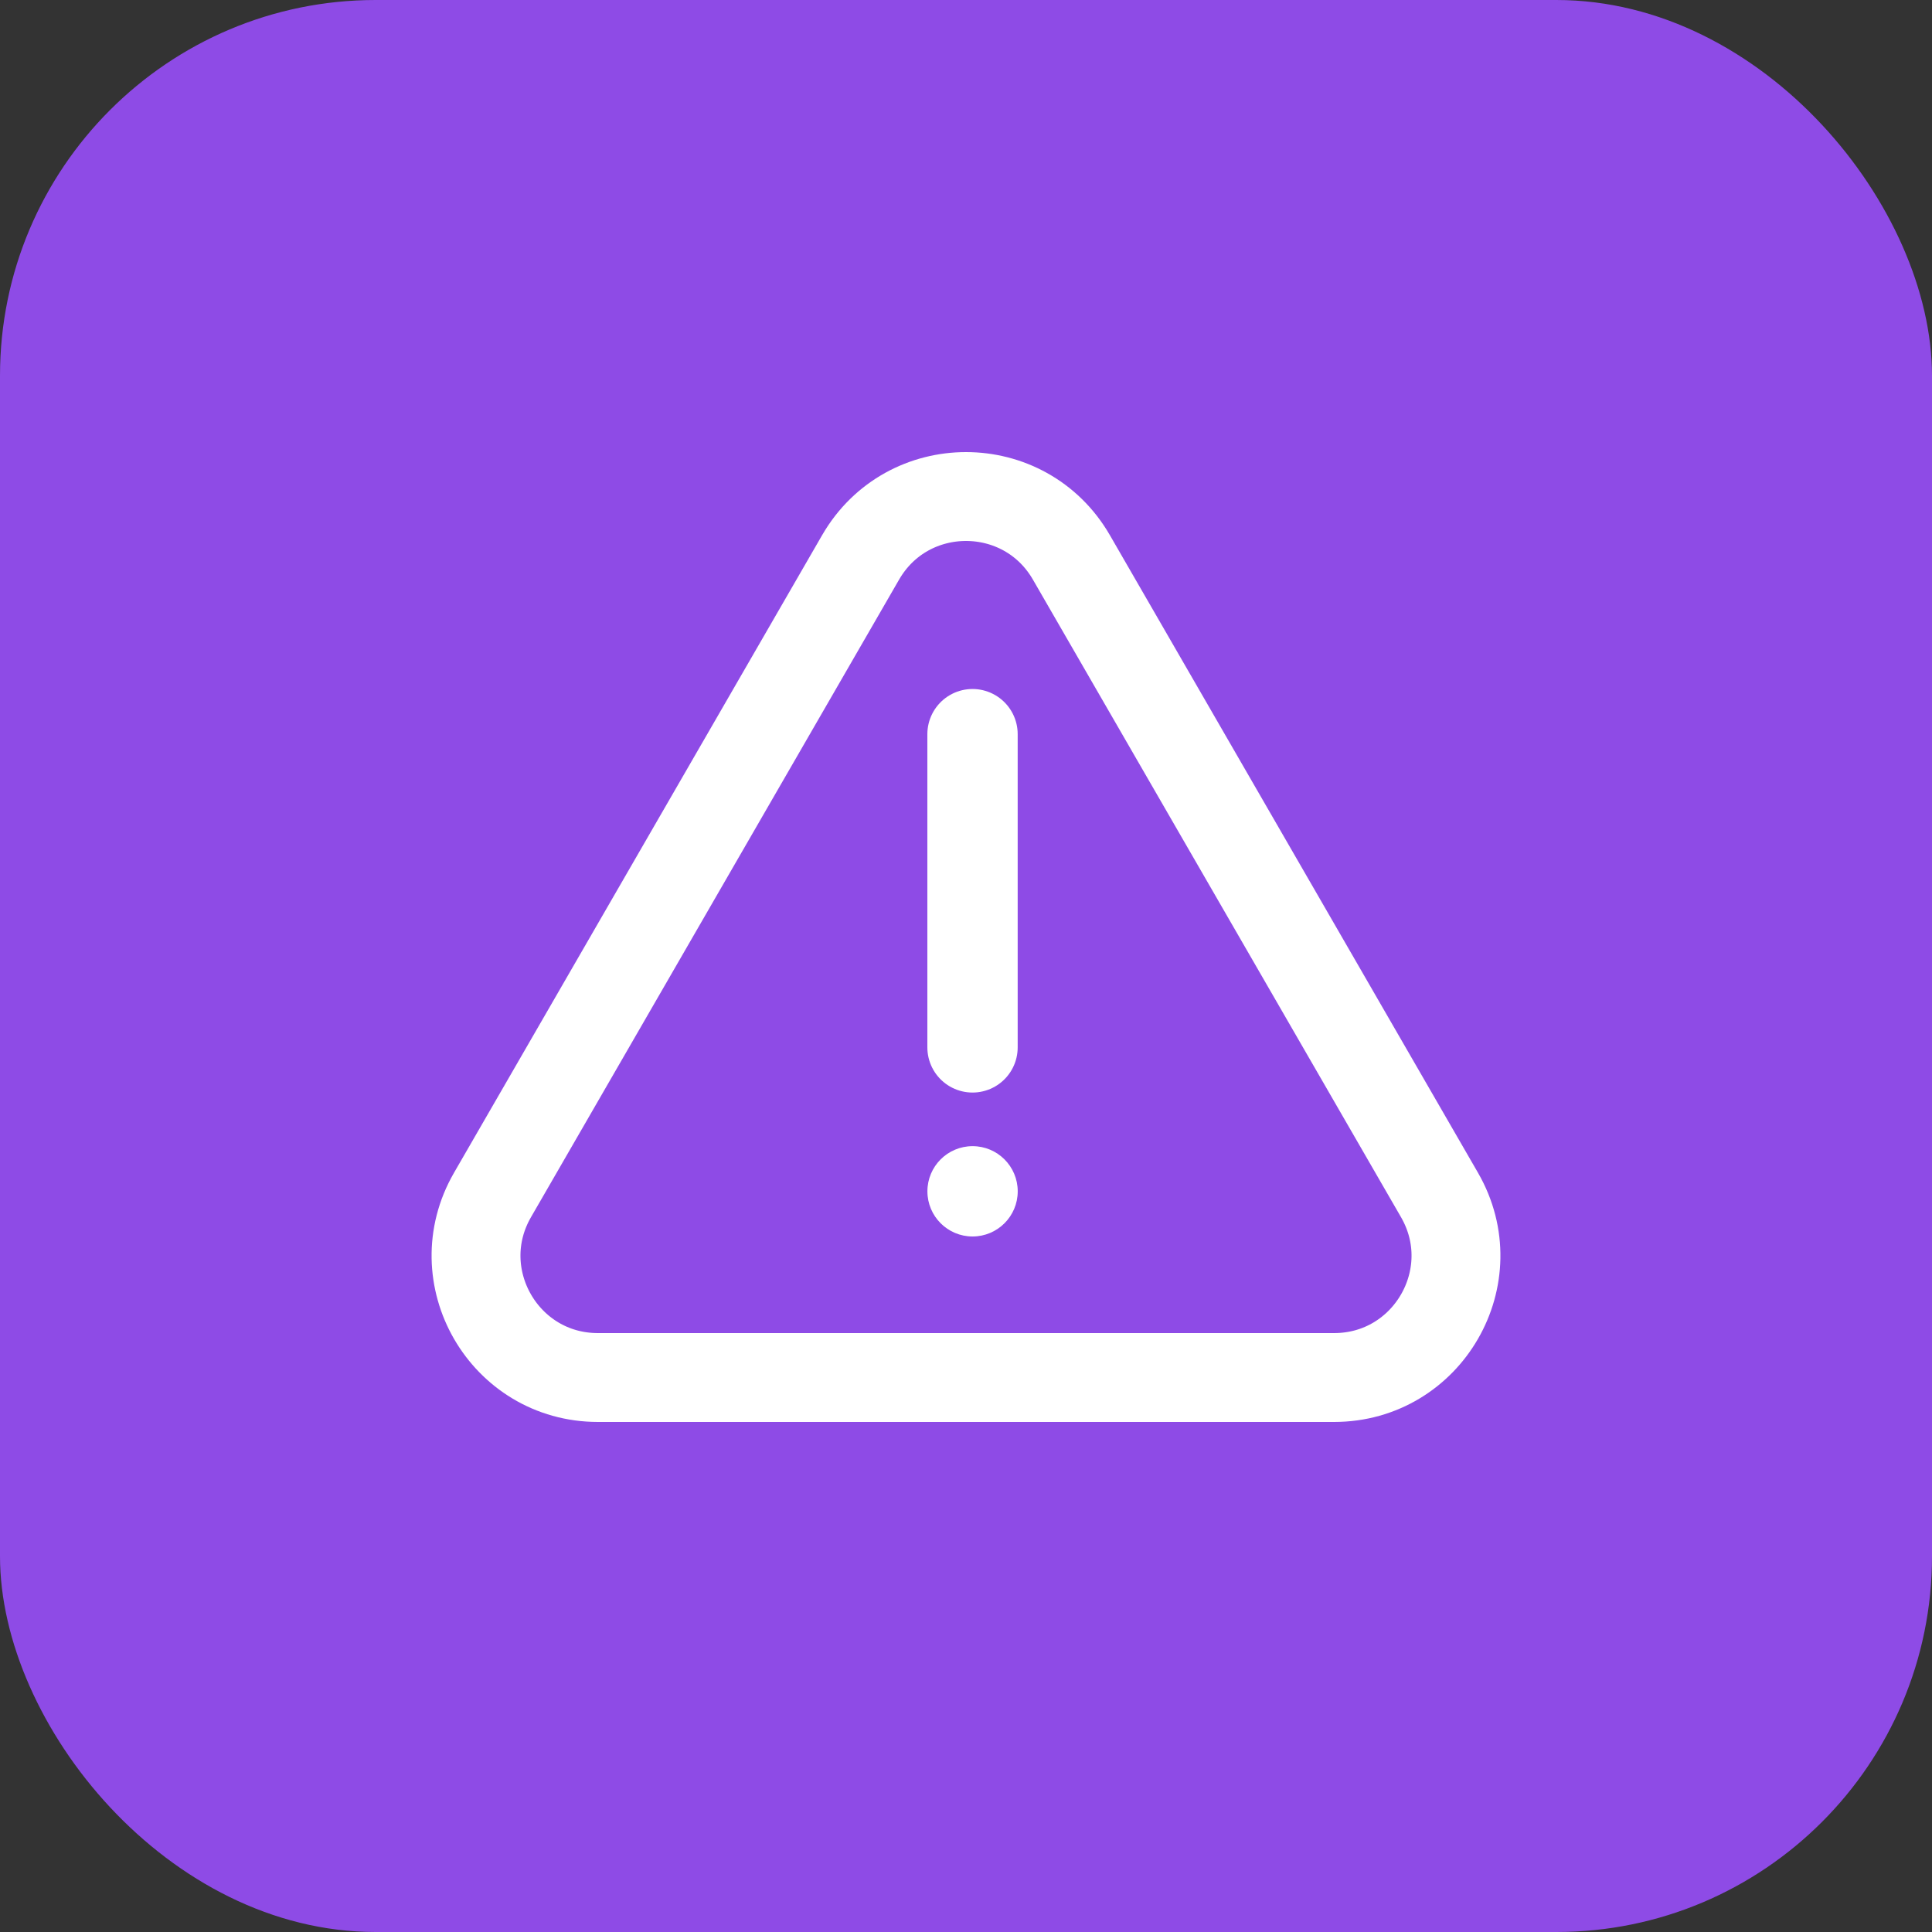 <svg width="40" height="40" viewBox="0 0 40 40" fill="none" xmlns="http://www.w3.org/2000/svg">
<rect x="0" y="0" width="40" height="40" fill="#333333" stroke="none"/>
<rect width="40" height="40" rx="7.778" fill="#8E4BE6"/>
<path d="M22.182 11.54C21.212 9.86 18.788 9.86 17.818 11.54L10.197 24.74C9.227 26.42 10.439 28.52 12.379 28.52L27.621 28.52C29.561 28.52 30.773 26.42 29.803 24.74L22.182 11.54Z" stroke="white" stroke-width="1.84"/>
<circle cx="20.136" cy="24.665" r="0.935" fill="white"/>
<path d="M20.135 15.2L20.135 21.685" stroke="white" stroke-width="1.87" stroke-linecap="round"/>
</svg>
